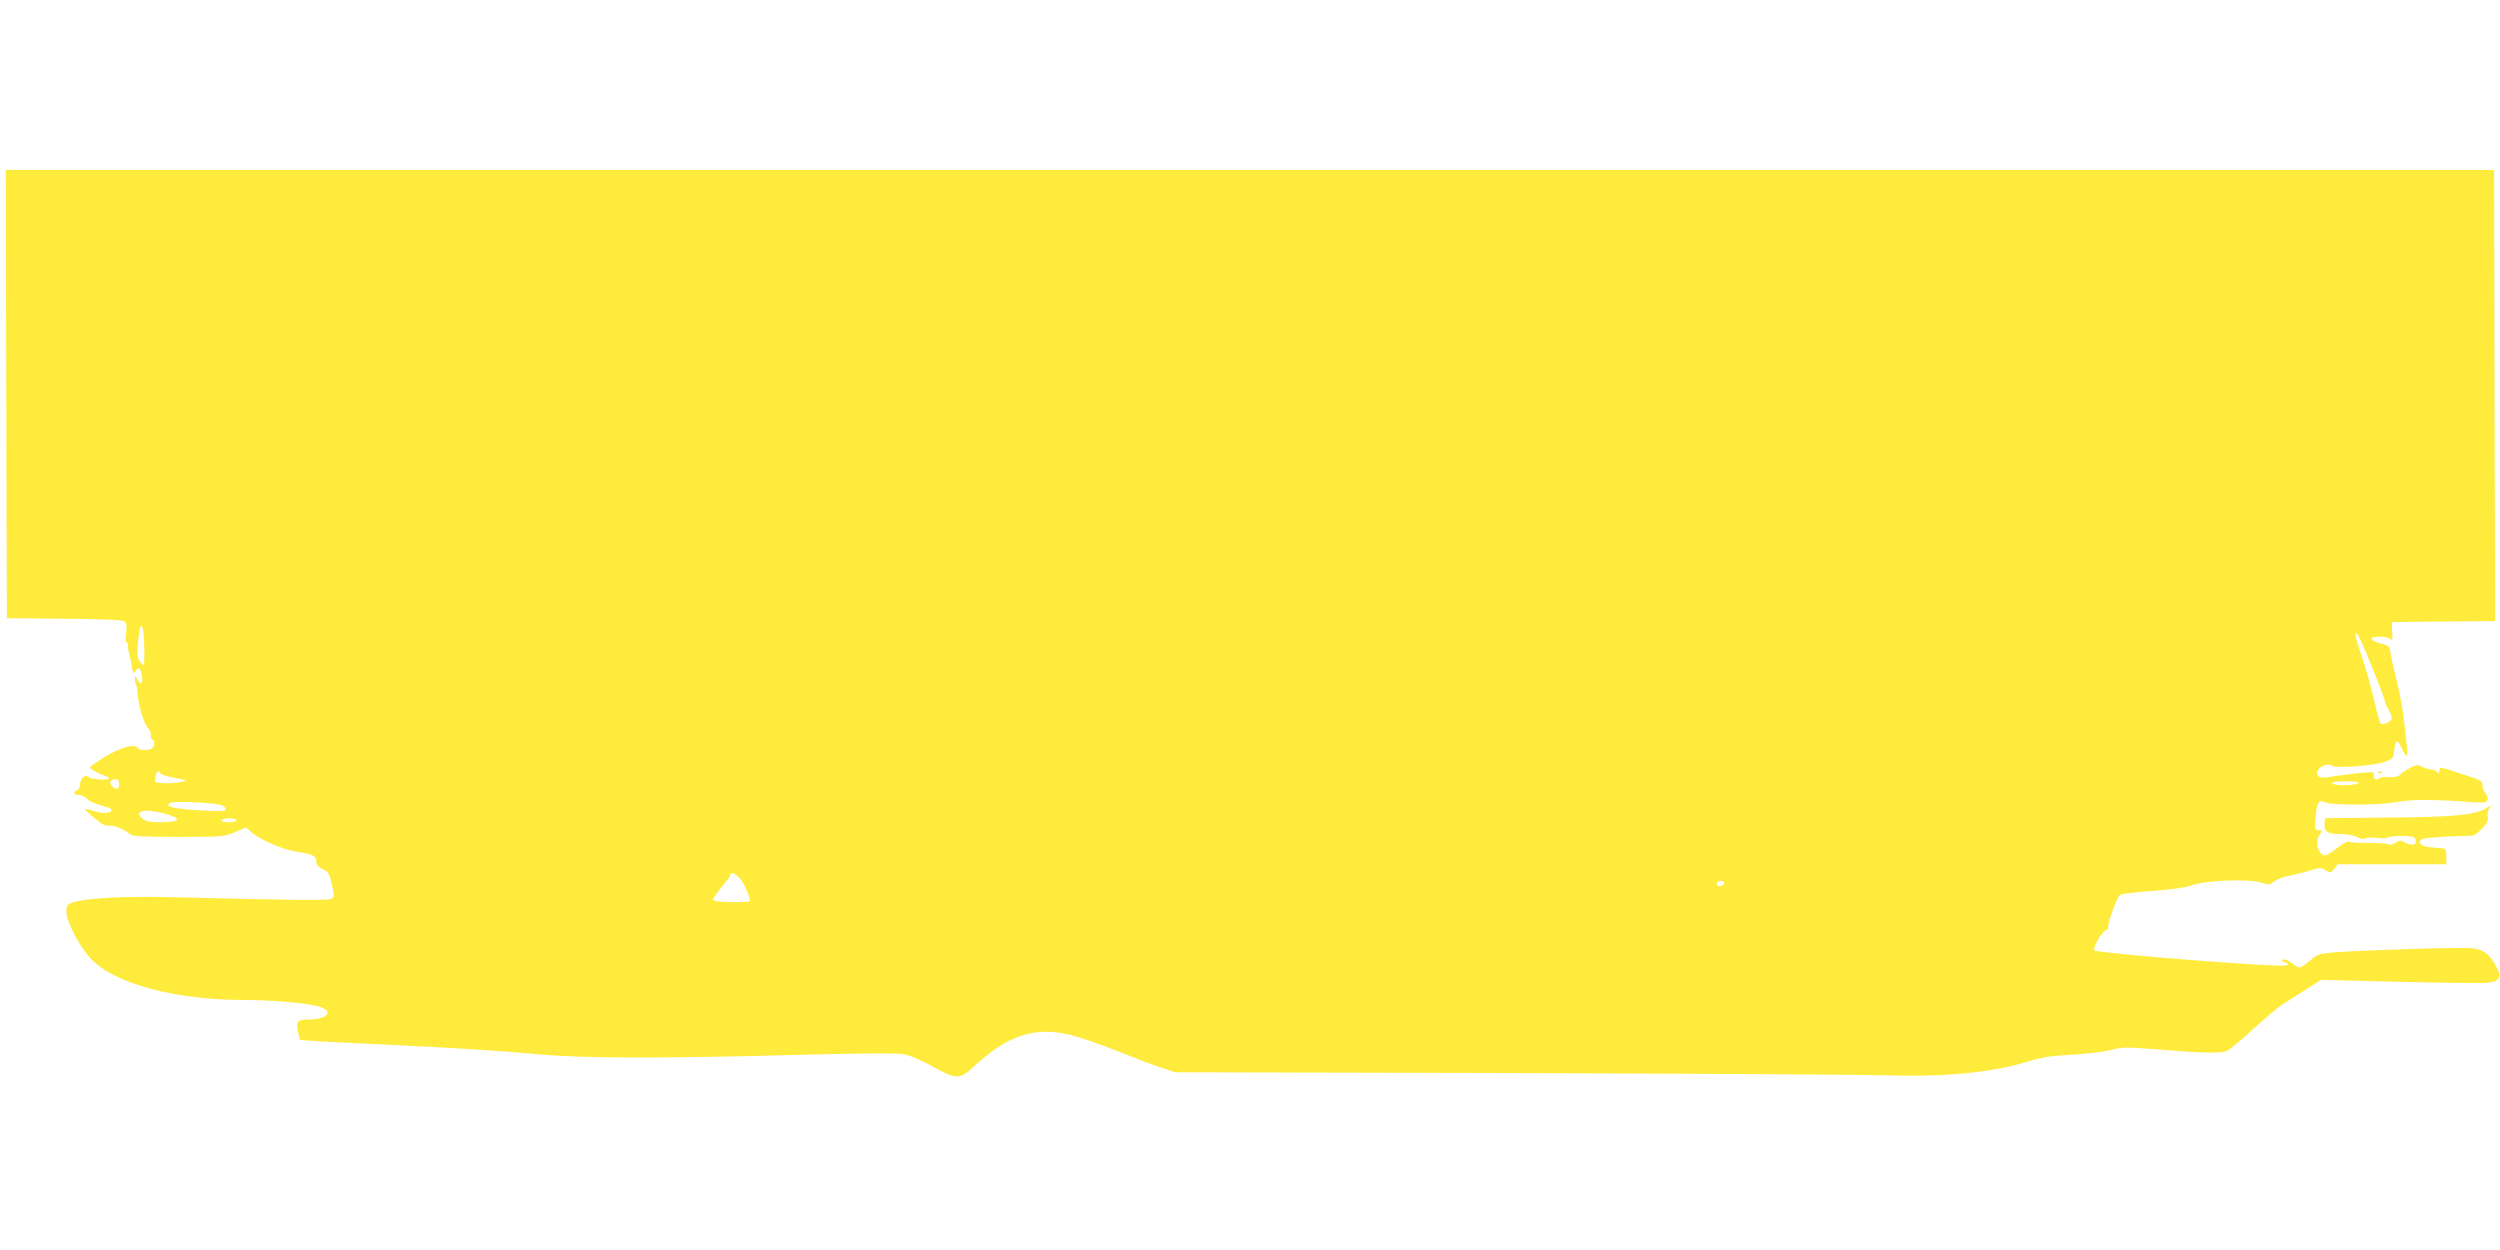 <?xml version="1.0" standalone="no"?>
<!DOCTYPE svg PUBLIC "-//W3C//DTD SVG 20010904//EN"
 "http://www.w3.org/TR/2001/REC-SVG-20010904/DTD/svg10.dtd">
<svg version="1.0" xmlns="http://www.w3.org/2000/svg"
 width="1280pt" height="640pt" viewBox="0 0 1280 640"
 preserveAspectRatio="xMidYMid meet">
<g transform="translate(0,640) scale(0.1,-0.1)"
fill="#ffeb3b" stroke="none">
<path d="M32 4383 l3 -1148 294 -3 c210 -2 298 -6 309 -14 10 -9 12 -25 8 -60
-5 -32 -3 -48 4 -48 6 0 9 -4 6 -8 -3 -5 -1 -24 4 -43 5 -19 12 -51 15 -73 6
-35 7 -37 20 -20 17 24 24 16 32 -30 6 -40 -8 -48 -25 -13 -10 21 -11 21 -11
1 -1 -11 2 -23 5 -27 3 -3 7 -25 9 -50 4 -60 32 -154 53 -175 9 -9 16 -25 14
-34 -2 -9 2 -19 7 -23 17 -10 13 -42 -5 -49 -25 -10 -62 -7 -70 5 -14 23 -88
2 -167 -46 -42 -26 -77 -51 -77 -55 0 -7 51 -34 84 -45 10 -3 16 -9 12 -12
-10 -10 -89 -3 -104 9 -17 15 -42 -8 -42 -39 0 -13 -7 -26 -15 -29 -23 -9 -18
-24 8 -24 13 0 31 -8 41 -18 14 -16 42 -28 114 -48 6 -2 12 -7 12 -13 0 -16
-47 -18 -90 -4 -23 8 -43 13 -45 11 -2 -2 20 -23 48 -46 37 -32 57 -42 74 -39
23 4 78 -18 110 -45 12 -10 69 -13 247 -13 222 0 233 1 288 24 l58 25 22 -21
c45 -41 169 -95 242 -105 78 -11 96 -20 96 -52 0 -14 11 -26 33 -36 28 -13 34
-23 46 -78 13 -55 13 -65 0 -73 -14 -10 -165 -9 -804 7 -260 7 -456 -4 -524
-27 -27 -10 -31 -16 -31 -47 0 -50 63 -173 123 -238 117 -129 432 -214 787
-214 137 0 323 -16 382 -33 81 -24 46 -67 -53 -67 -57 0 -66 -11 -52 -67 l9
-38 104 -7 c58 -3 213 -11 345 -17 363 -17 561 -30 760 -48 227 -22 648 -23
1337 -4 391 10 519 10 556 1 27 -6 89 -34 138 -61 116 -65 139 -66 202 -7 181
169 319 215 507 168 50 -12 160 -51 245 -85 85 -34 184 -72 220 -83 l65 -22
1700 -4 c935 -3 1795 -8 1912 -11 328 -11 568 12 763 72 65 20 117 28 220 33
74 4 163 15 198 24 58 16 75 16 250 2 214 -18 310 -20 344 -7 13 5 72 55 133
111 60 55 128 113 152 128 24 15 78 49 120 76 l76 49 411 -10 c226 -6 429 -8
450 -4 54 8 65 30 40 76 -36 69 -65 92 -125 100 -52 6 -530 -8 -705 -21 -82
-7 -89 -9 -131 -46 -25 -22 -50 -35 -56 -31 -7 4 -24 15 -39 26 -14 11 -32 17
-40 14 -8 -3 -5 -8 11 -14 21 -8 22 -11 7 -16 -30 -12 -968 62 -983 77 -11 10
40 98 59 103 10 3 15 9 12 15 -7 11 44 154 60 166 6 5 79 14 161 20 98 7 172
17 213 31 77 25 295 32 353 11 32 -12 39 -11 65 8 16 11 47 23 69 27 22 3 69
15 104 26 60 18 66 18 89 3 24 -16 26 -15 43 7 l18 24 278 0 278 0 0 40 c0 39
-1 40 -35 43 -77 5 -100 13 -100 31 0 16 12 19 92 25 50 3 113 6 141 6 44 0
53 4 84 37 27 28 34 42 30 62 -3 16 1 34 11 46 12 14 13 17 2 9 -62 -46 -159
-57 -520 -60 l-325 -3 -3 -26 c-5 -42 14 -55 78 -55 32 0 71 -7 89 -16 20 -10
36 -13 42 -7 5 5 32 6 60 3 27 -4 52 -3 55 2 3 4 34 8 70 8 49 0 66 -4 71 -16
10 -28 -12 -38 -48 -20 -29 15 -34 15 -56 0 -15 -9 -29 -12 -36 -7 -7 5 -50 8
-97 7 -47 -1 -91 2 -99 6 -10 5 -31 -6 -64 -31 -27 -22 -55 -39 -62 -39 -34 0
-54 67 -30 104 17 25 17 26 -4 26 -21 0 -21 3 -15 68 8 79 14 90 49 74 34 -16
271 -15 355 0 76 15 188 16 352 4 106 -8 118 -7 124 8 4 10 -1 24 -10 35 -9
10 -16 27 -16 40 0 24 -4 26 -126 65 -96 31 -94 31 -94 9 0 -13 -3 -14 -12 -5
-7 7 -21 12 -32 12 -12 1 -32 7 -45 14 -22 12 -30 11 -62 -6 -21 -11 -43 -26
-50 -34 -8 -10 -27 -14 -55 -13 -24 2 -46 0 -50 -4 -16 -15 -36 -7 -31 13 5
18 1 19 -62 13 -36 -3 -99 -11 -139 -17 -61 -10 -74 -10 -84 2 -24 28 40 73
73 51 21 -14 215 1 268 20 43 16 46 19 49 56 5 58 17 63 38 16 22 -49 34 -53
29 -8 -3 17 -9 79 -15 137 -6 58 -24 157 -40 220 -16 63 -30 128 -32 145 -3
25 -9 30 -47 40 -25 6 -46 16 -49 23 -5 16 80 16 97 0 10 -11 12 -4 9 37 l-3
50 265 3 265 2 -3 1155 -2 1155 -6370 0 -6370 0 2 -1147z m707 -1313 c0 -85 0
-85 -19 -62 -16 19 -18 34 -14 95 10 138 31 117 33 -33z m11406 -86 c36 -87
65 -165 65 -173 0 -7 9 -28 20 -46 11 -18 18 -40 14 -48 -6 -15 -42 -30 -55
-22 -4 3 -19 57 -34 121 -15 64 -42 161 -61 217 -19 55 -34 108 -34 116 0 33
23 -12 85 -165z m-11323 -544 c2 -6 35 -16 73 -23 65 -12 67 -14 36 -20 -46
-10 -129 -9 -135 1 -7 11 4 52 14 52 5 0 10 -5 12 -10z m-212 -55 c0 -28 -14
-32 -36 -10 -18 18 -10 35 17 35 14 0 19 -7 19 -25z m11465 5 c-3 -5 -35 -10
-71 -10 -36 0 -64 4 -64 10 0 6 30 10 71 10 44 0 68 -4 64 -10z m-10955 -109
c21 -4 35 -13 35 -21 0 -12 -14 -14 -65 -12 -185 7 -254 20 -220 41 15 10 186
4 250 -8z m-283 -45 c99 -26 91 -46 -18 -46 -50 0 -72 5 -89 18 -49 39 9 54
107 28z m373 -36 c0 -5 -18 -10 -41 -10 -24 0 -38 4 -34 10 3 6 22 10 41 10
19 0 34 -4 34 -10z m2574 -293 c21 -20 55 -93 56 -120 0 -4 -43 -7 -95 -6 -54
1 -95 6 -95 12 0 6 20 35 45 65 25 30 45 58 45 63 0 16 18 10 44 -14z m5044
-29 c-7 -19 -38 -22 -38 -4 0 10 9 16 21 16 12 0 19 -5 17 -12z"/>
<path d="M12178 2443 c7 -3 16 -2 19 1 4 3 -2 6 -13 5 -11 0 -14 -3 -6 -6z"/>
</g>
</svg>
